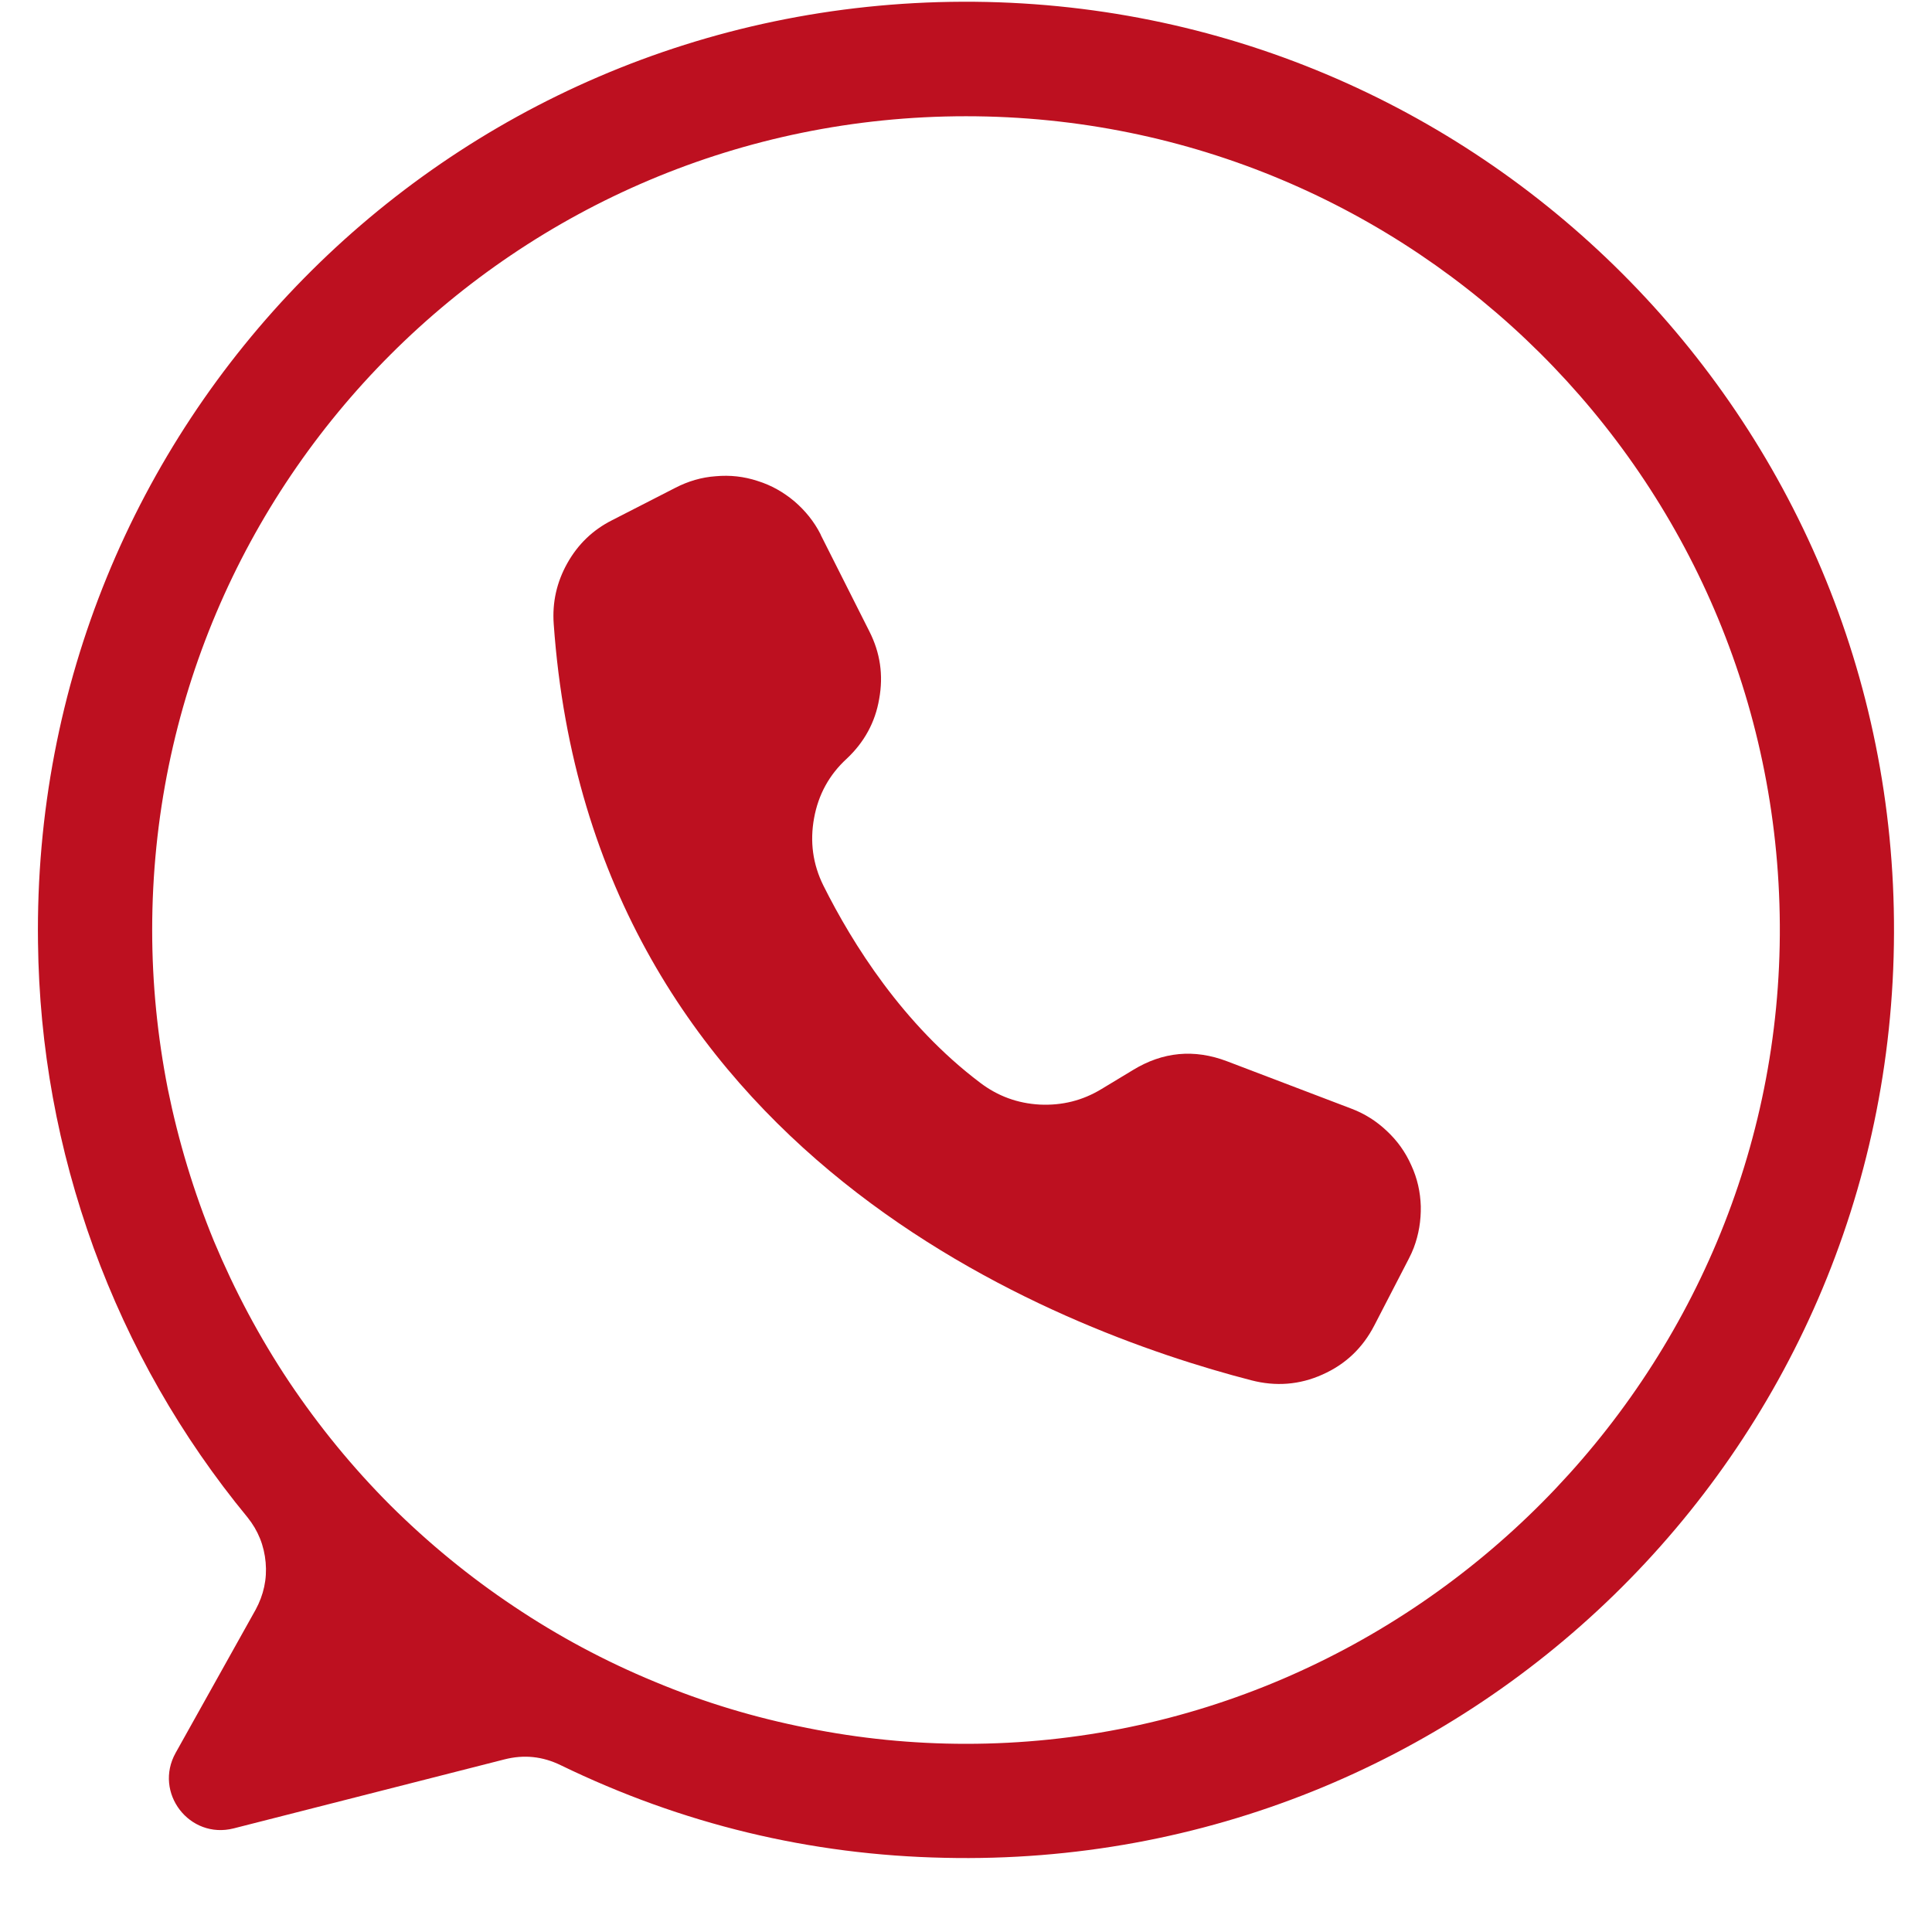 <?xml version="1.0" encoding="UTF-8"?> <svg xmlns="http://www.w3.org/2000/svg" xmlns:xlink="http://www.w3.org/1999/xlink" width="40" zoomAndPan="magnify" viewBox="0 0 30 30" height="40" preserveAspectRatio="xMidYMid meet" version="1.0"><defs><clipPath id="63fc1688bf"><path d="M 0.484 0 L 29.516 0 L 29.516 29 L 0.484 29 Z M 0.484 0 " clip-rule="nonzero"></path></clipPath></defs><g clip-path="url(#63fc1688bf)"><path fill="#bd1020" d="M 14.949 0.027 C 6.91 0.055 0.484 6.594 0.59 14.633 C 0.609 16.262 0.898 17.844 1.453 19.375 C 2.012 20.906 2.809 22.305 3.844 23.562 C 4.008 23.766 4.102 24 4.125 24.262 C 4.148 24.52 4.094 24.766 3.969 24.996 L 2.727 27.219 C 2.383 27.836 2.941 28.566 3.629 28.391 L 7.832 27.32 C 8.137 27.242 8.426 27.273 8.707 27.41 C 10.59 28.324 12.578 28.805 14.668 28.848 C 22.75 29.031 29.387 22.57 29.41 14.484 C 29.438 6.488 22.949 0 14.949 0.027 Z M 15 27.078 C 14.172 27.078 13.348 26.996 12.535 26.832 C 11.723 26.672 10.93 26.434 10.164 26.113 C 9.398 25.797 8.668 25.406 7.98 24.945 C 7.289 24.484 6.652 23.961 6.062 23.375 C 5.477 22.789 4.953 22.148 4.492 21.461 C 4.031 20.77 3.645 20.043 3.324 19.277 C 3.008 18.508 2.77 17.719 2.605 16.906 C 2.445 16.09 2.363 15.27 2.363 14.441 C 2.363 7.461 8.02 1.805 15 1.805 C 21.953 1.805 27.594 7.418 27.637 14.359 C 27.68 21.324 21.965 27.078 15 27.078 Z M 15 27.078 " fill-opacity="1" fill-rule="nonzero"></path></g><path fill="#bd1020" d="M 12.742 8.297 L 12.746 8.309 L 13.5 9.805 C 13.668 10.137 13.719 10.484 13.652 10.852 C 13.59 11.219 13.418 11.527 13.148 11.781 C 12.875 12.031 12.707 12.34 12.641 12.703 C 12.574 13.07 12.621 13.418 12.785 13.75 C 13.238 14.656 14.023 15.91 15.219 16.812 C 15.492 17.02 15.801 17.133 16.145 17.152 C 16.492 17.168 16.809 17.09 17.105 16.91 L 17.59 16.617 C 18.055 16.332 18.543 16.285 19.055 16.48 L 20.984 17.215 C 21.191 17.293 21.375 17.41 21.535 17.562 C 21.699 17.715 21.824 17.891 21.914 18.094 C 22.008 18.297 22.055 18.508 22.062 18.73 C 22.066 18.953 22.031 19.168 21.953 19.375 C 21.93 19.434 21.906 19.488 21.875 19.547 L 21.34 20.582 C 21.16 20.93 20.895 21.184 20.535 21.344 C 20.18 21.504 19.809 21.531 19.434 21.434 C 16.402 20.652 9.18 17.926 8.598 9.688 C 8.574 9.352 8.645 9.039 8.809 8.746 C 8.973 8.453 9.203 8.23 9.504 8.078 L 10.488 7.574 C 10.684 7.473 10.895 7.41 11.113 7.395 C 11.336 7.375 11.551 7.398 11.766 7.469 C 11.977 7.535 12.164 7.641 12.336 7.785 C 12.504 7.93 12.641 8.098 12.742 8.297 Z M 12.742 8.297 " fill-opacity="1" fill-rule="nonzero"></path></svg> 